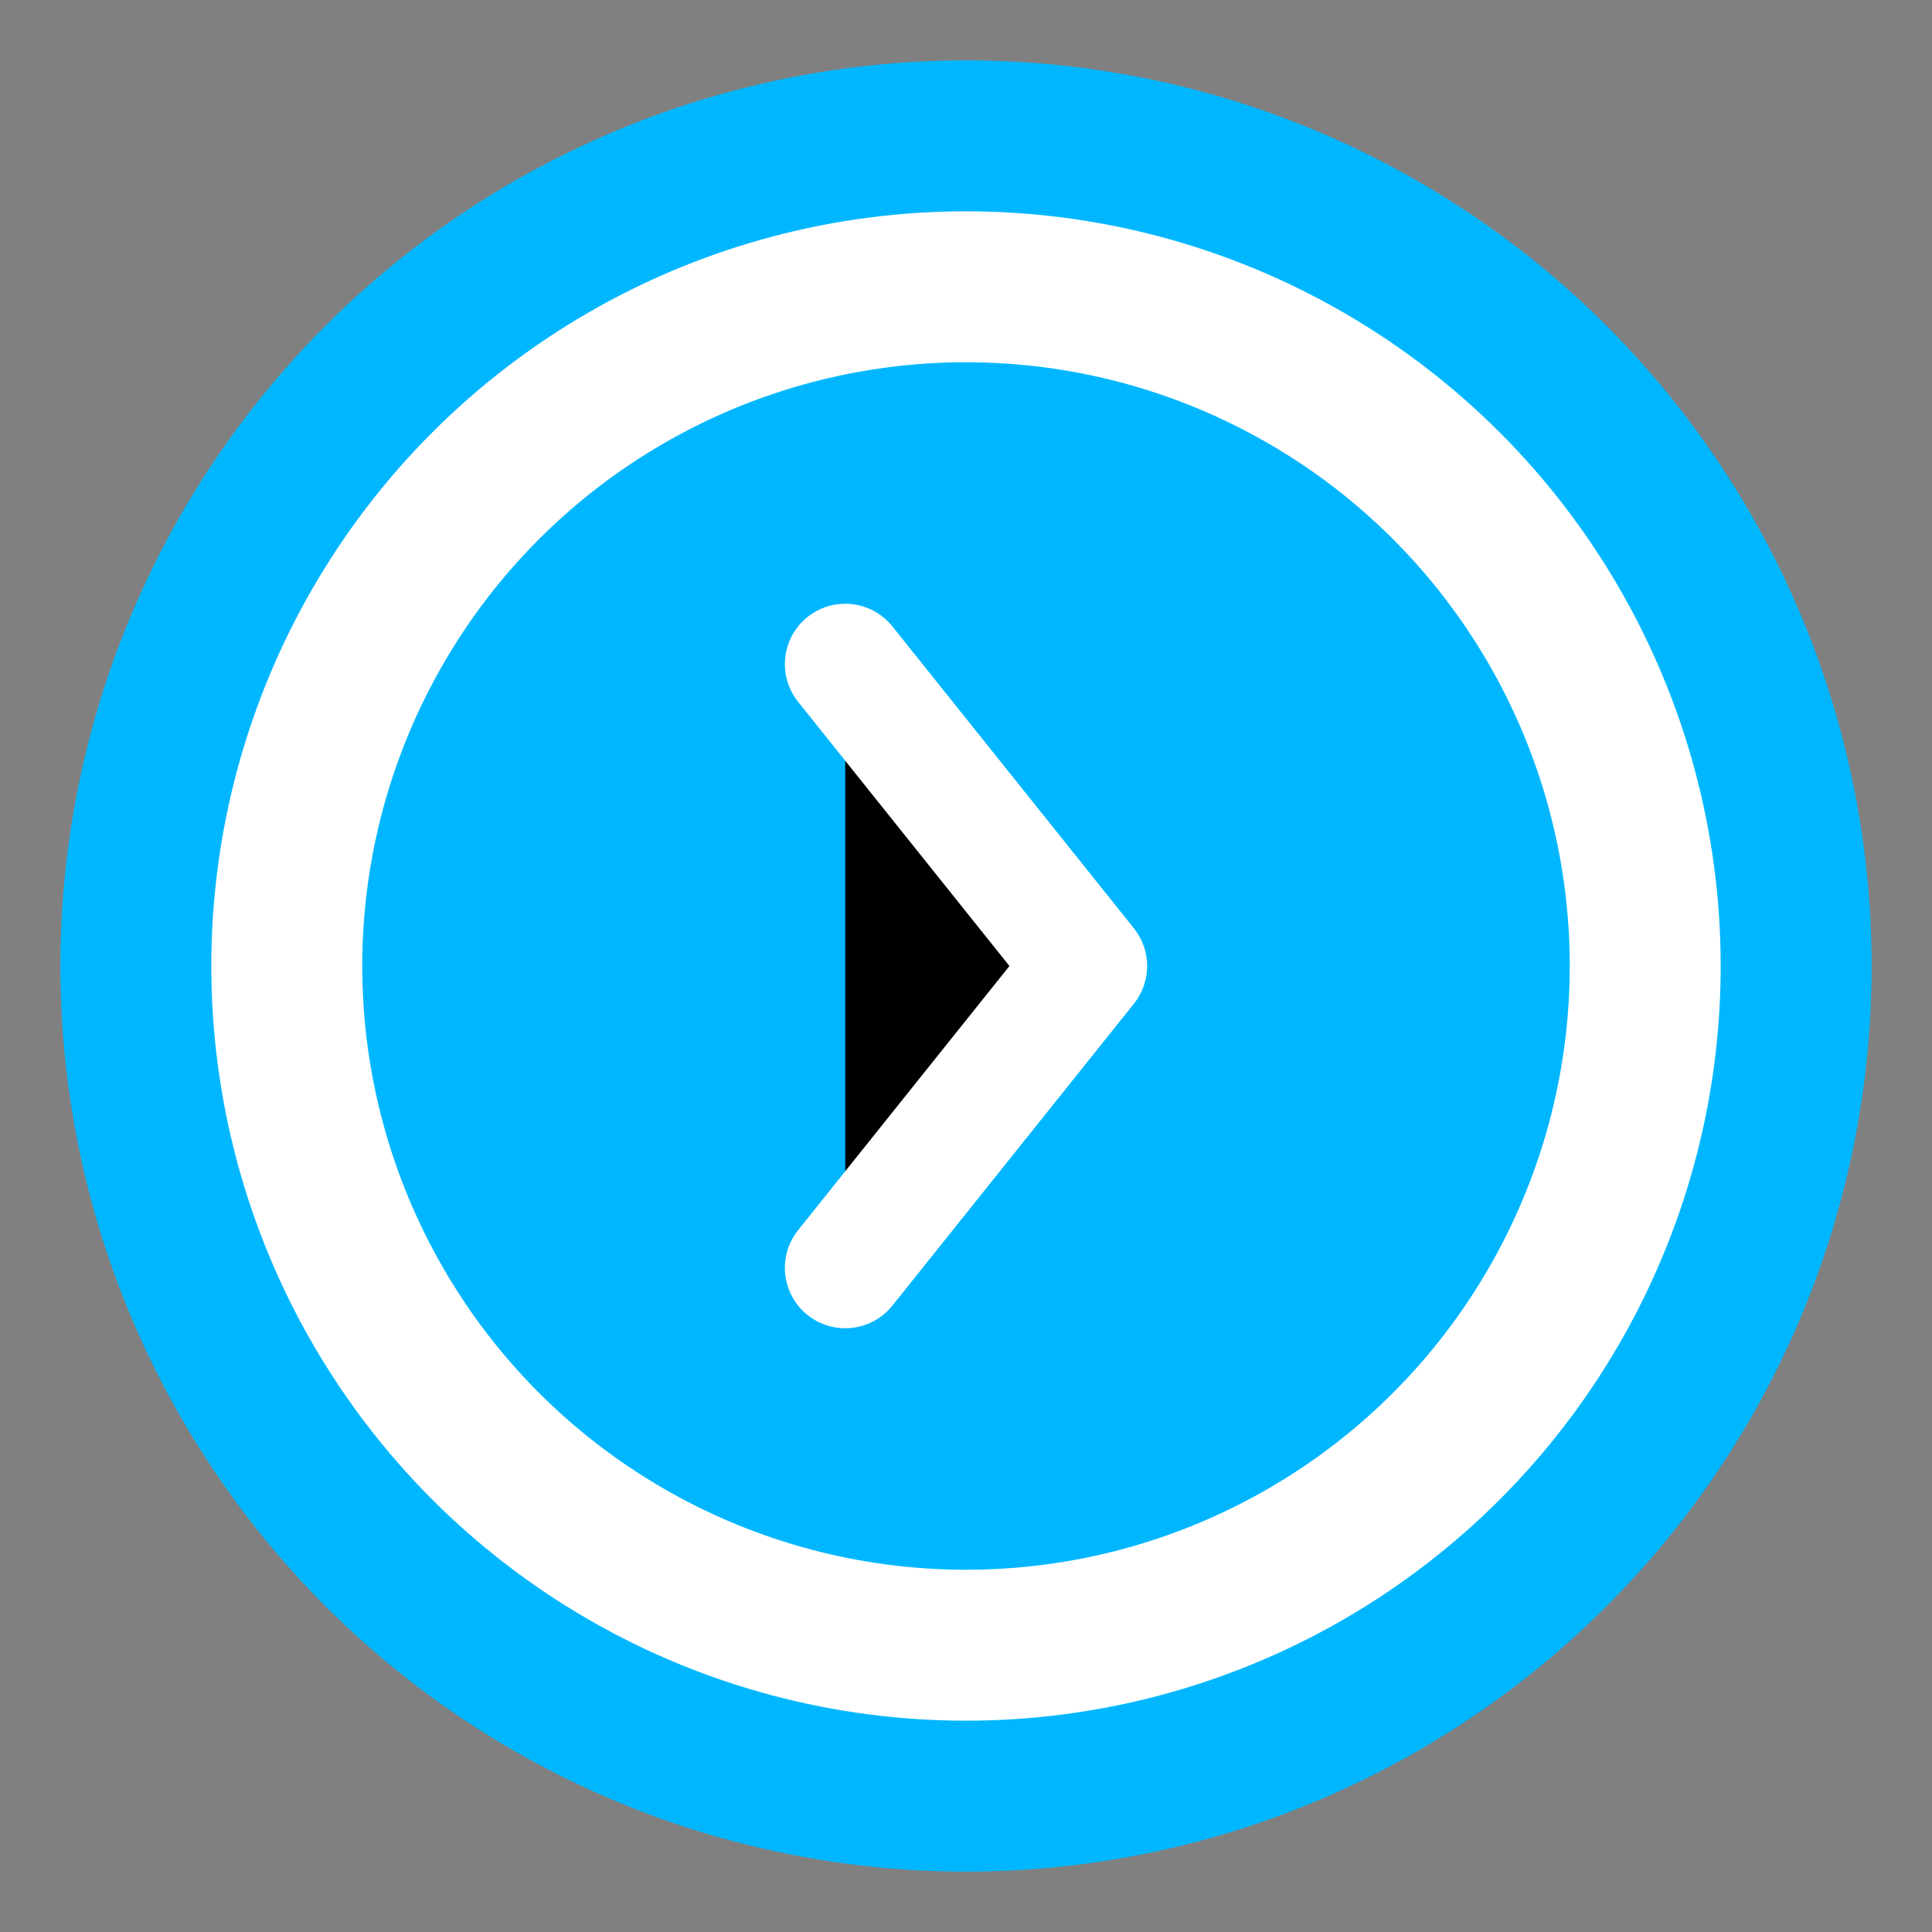 <svg width="64" height="64" viewBox="0 0 64 64" xmlns="http://www.w3.org/2000/svg">
  <rect x="0" y="0" width="64" height="64" fill="#808080" stroke="none"/>
  <circle cx="32" cy="32" r="30" fill="#00b7ff" />
  <circle cx="32" cy="32" r="25" fill="white" />
  <circle cx="32" cy="32" r="20" fill="#00b7ff" />
  <path d="M28 22L36 32L28 42" stroke="white" stroke-width="4" stroke-linecap="round" stroke-linejoin="round" />
</svg>

